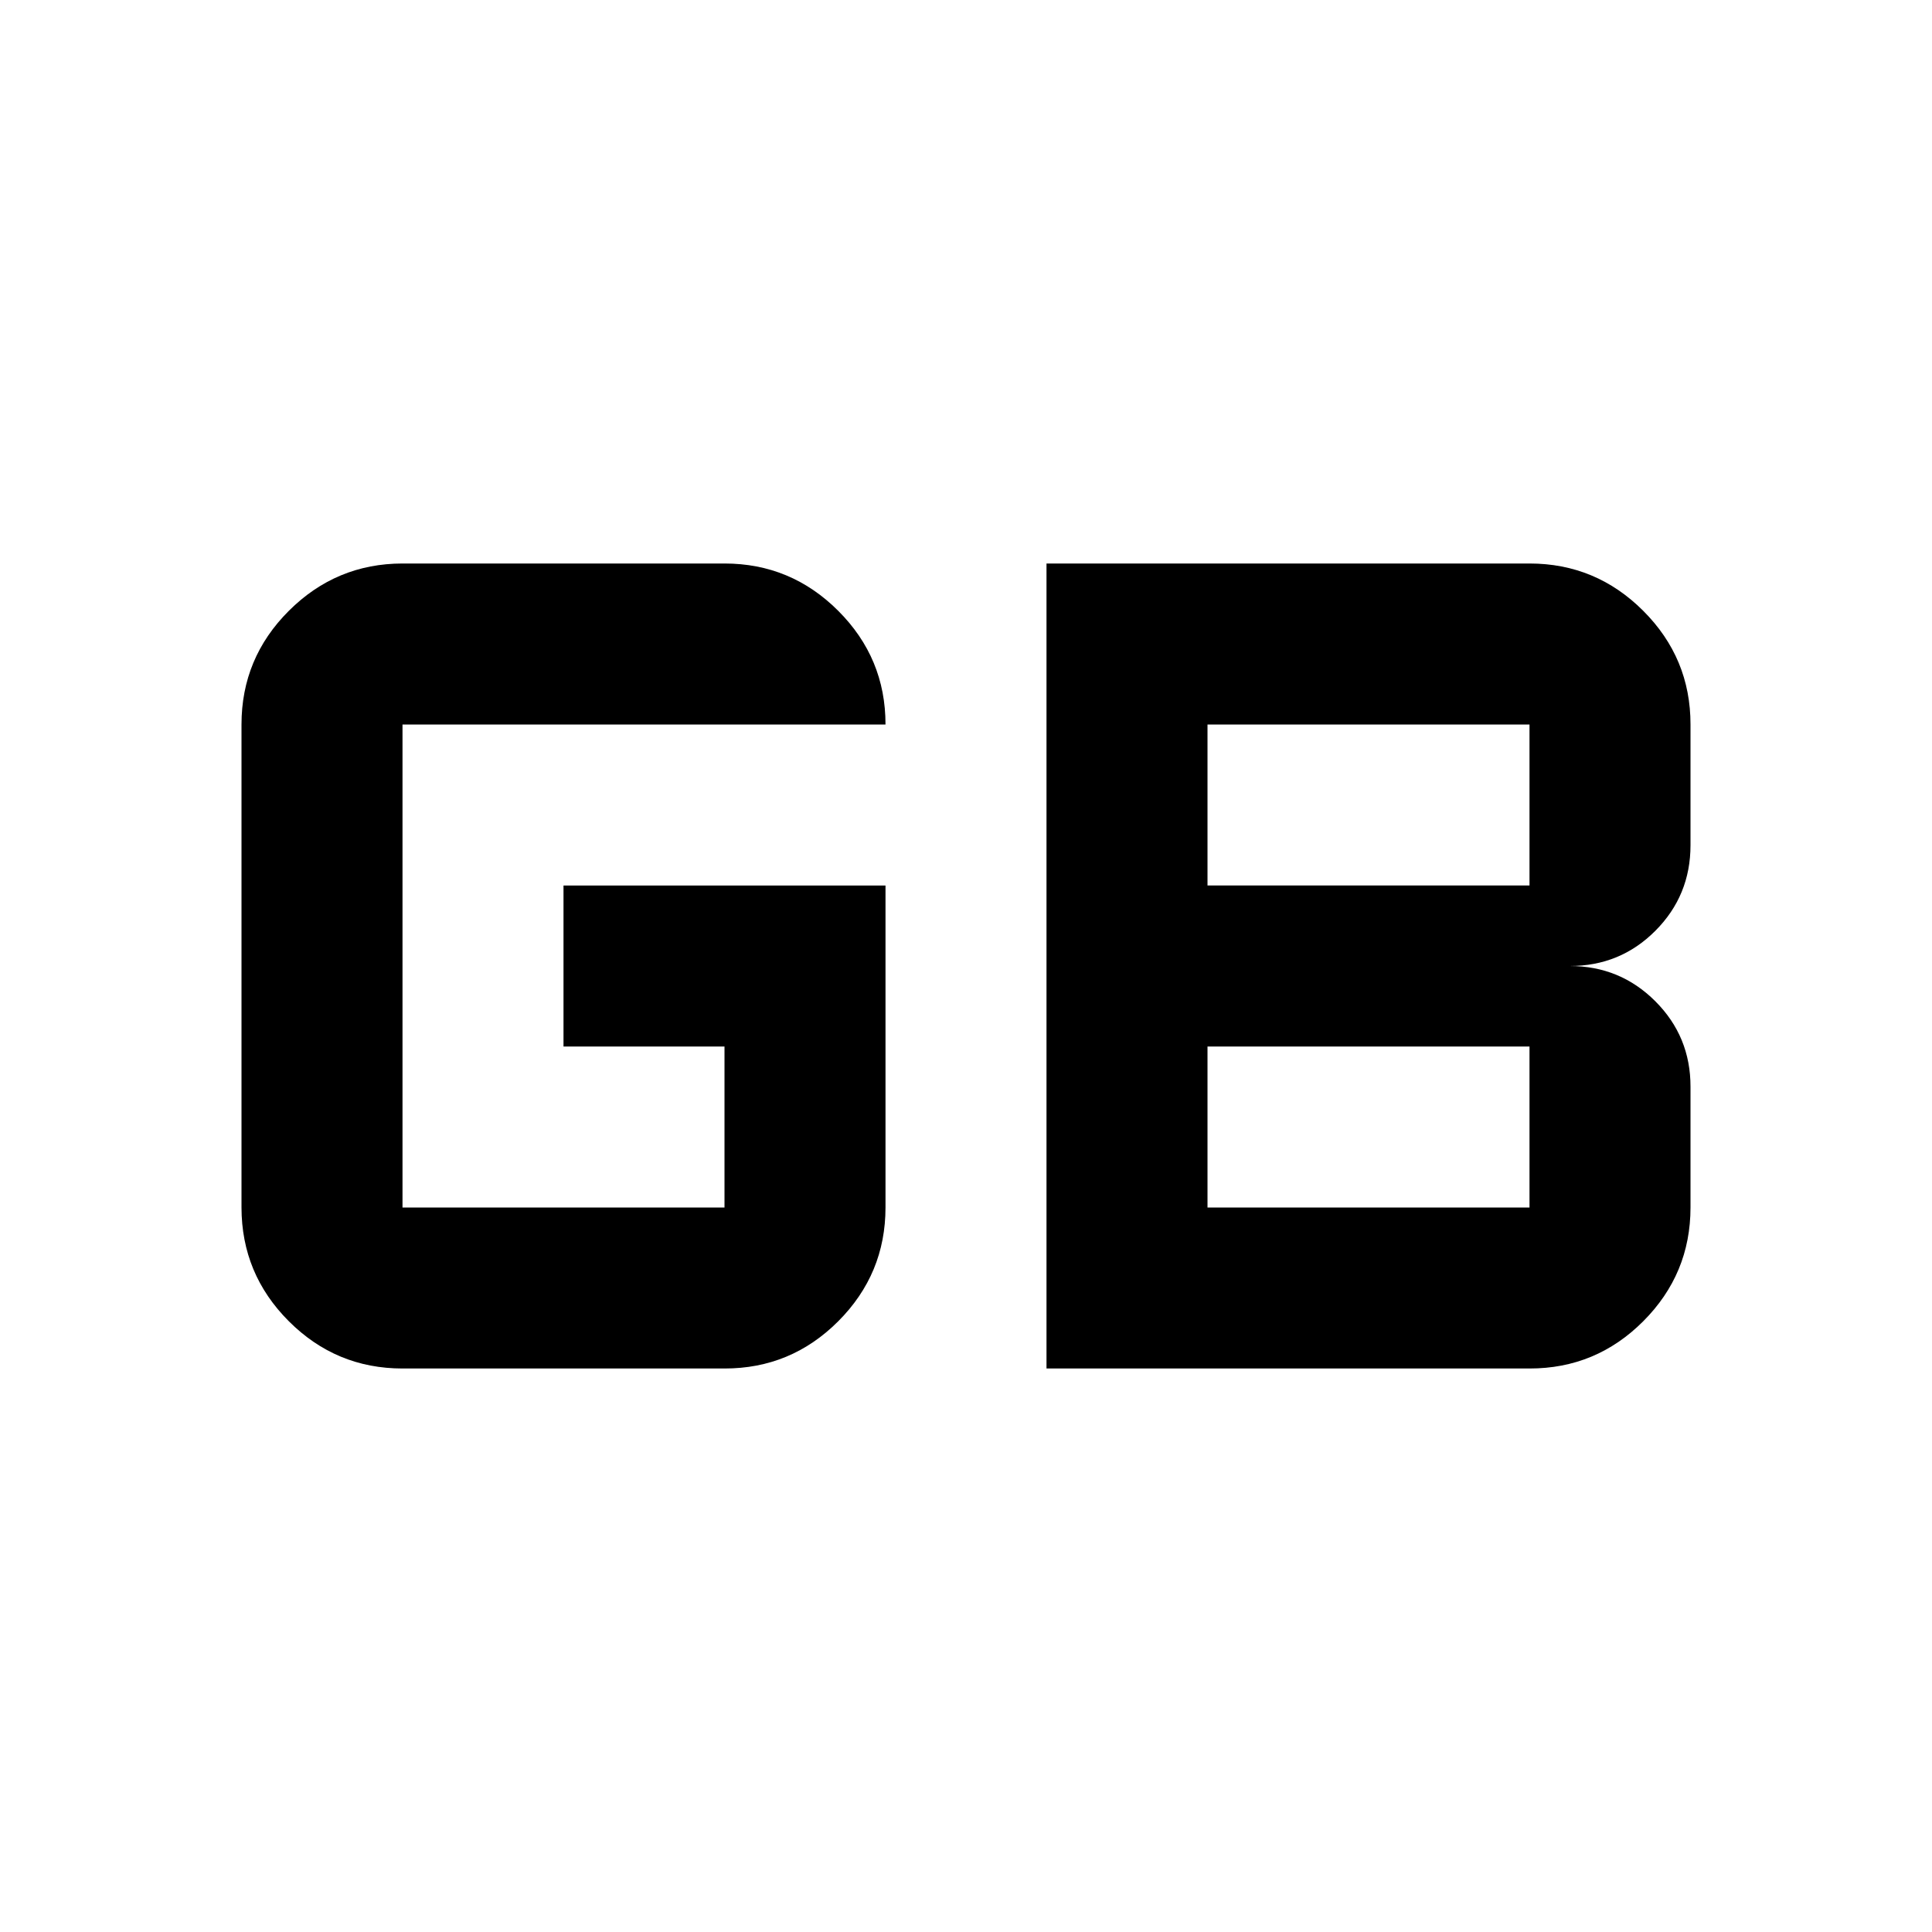 <?xml version="1.0" encoding="utf-8"?>
<!-- Generator: www.svgicons.com -->
<svg xmlns="http://www.w3.org/2000/svg" width="800" height="800" viewBox="0 0 24 24">
<path fill="currentColor" d="M15 15h4v-2h-4zm0-4h4V9h-4zM5 17q-.825 0-1.412-.587T3 15V9q0-.825.588-1.412T5 7h4q.825 0 1.413.588T11 9H5v6h4v-2H7v-2h4v4q0 .825-.587 1.413T9 17zm8 0V7h6q.825 0 1.413.588T21 9v1.5q0 .625-.437 1.063T19.5 12q.625 0 1.063.438T21 13.5V15q0 .825-.587 1.413T19 17z"/>
</svg>
